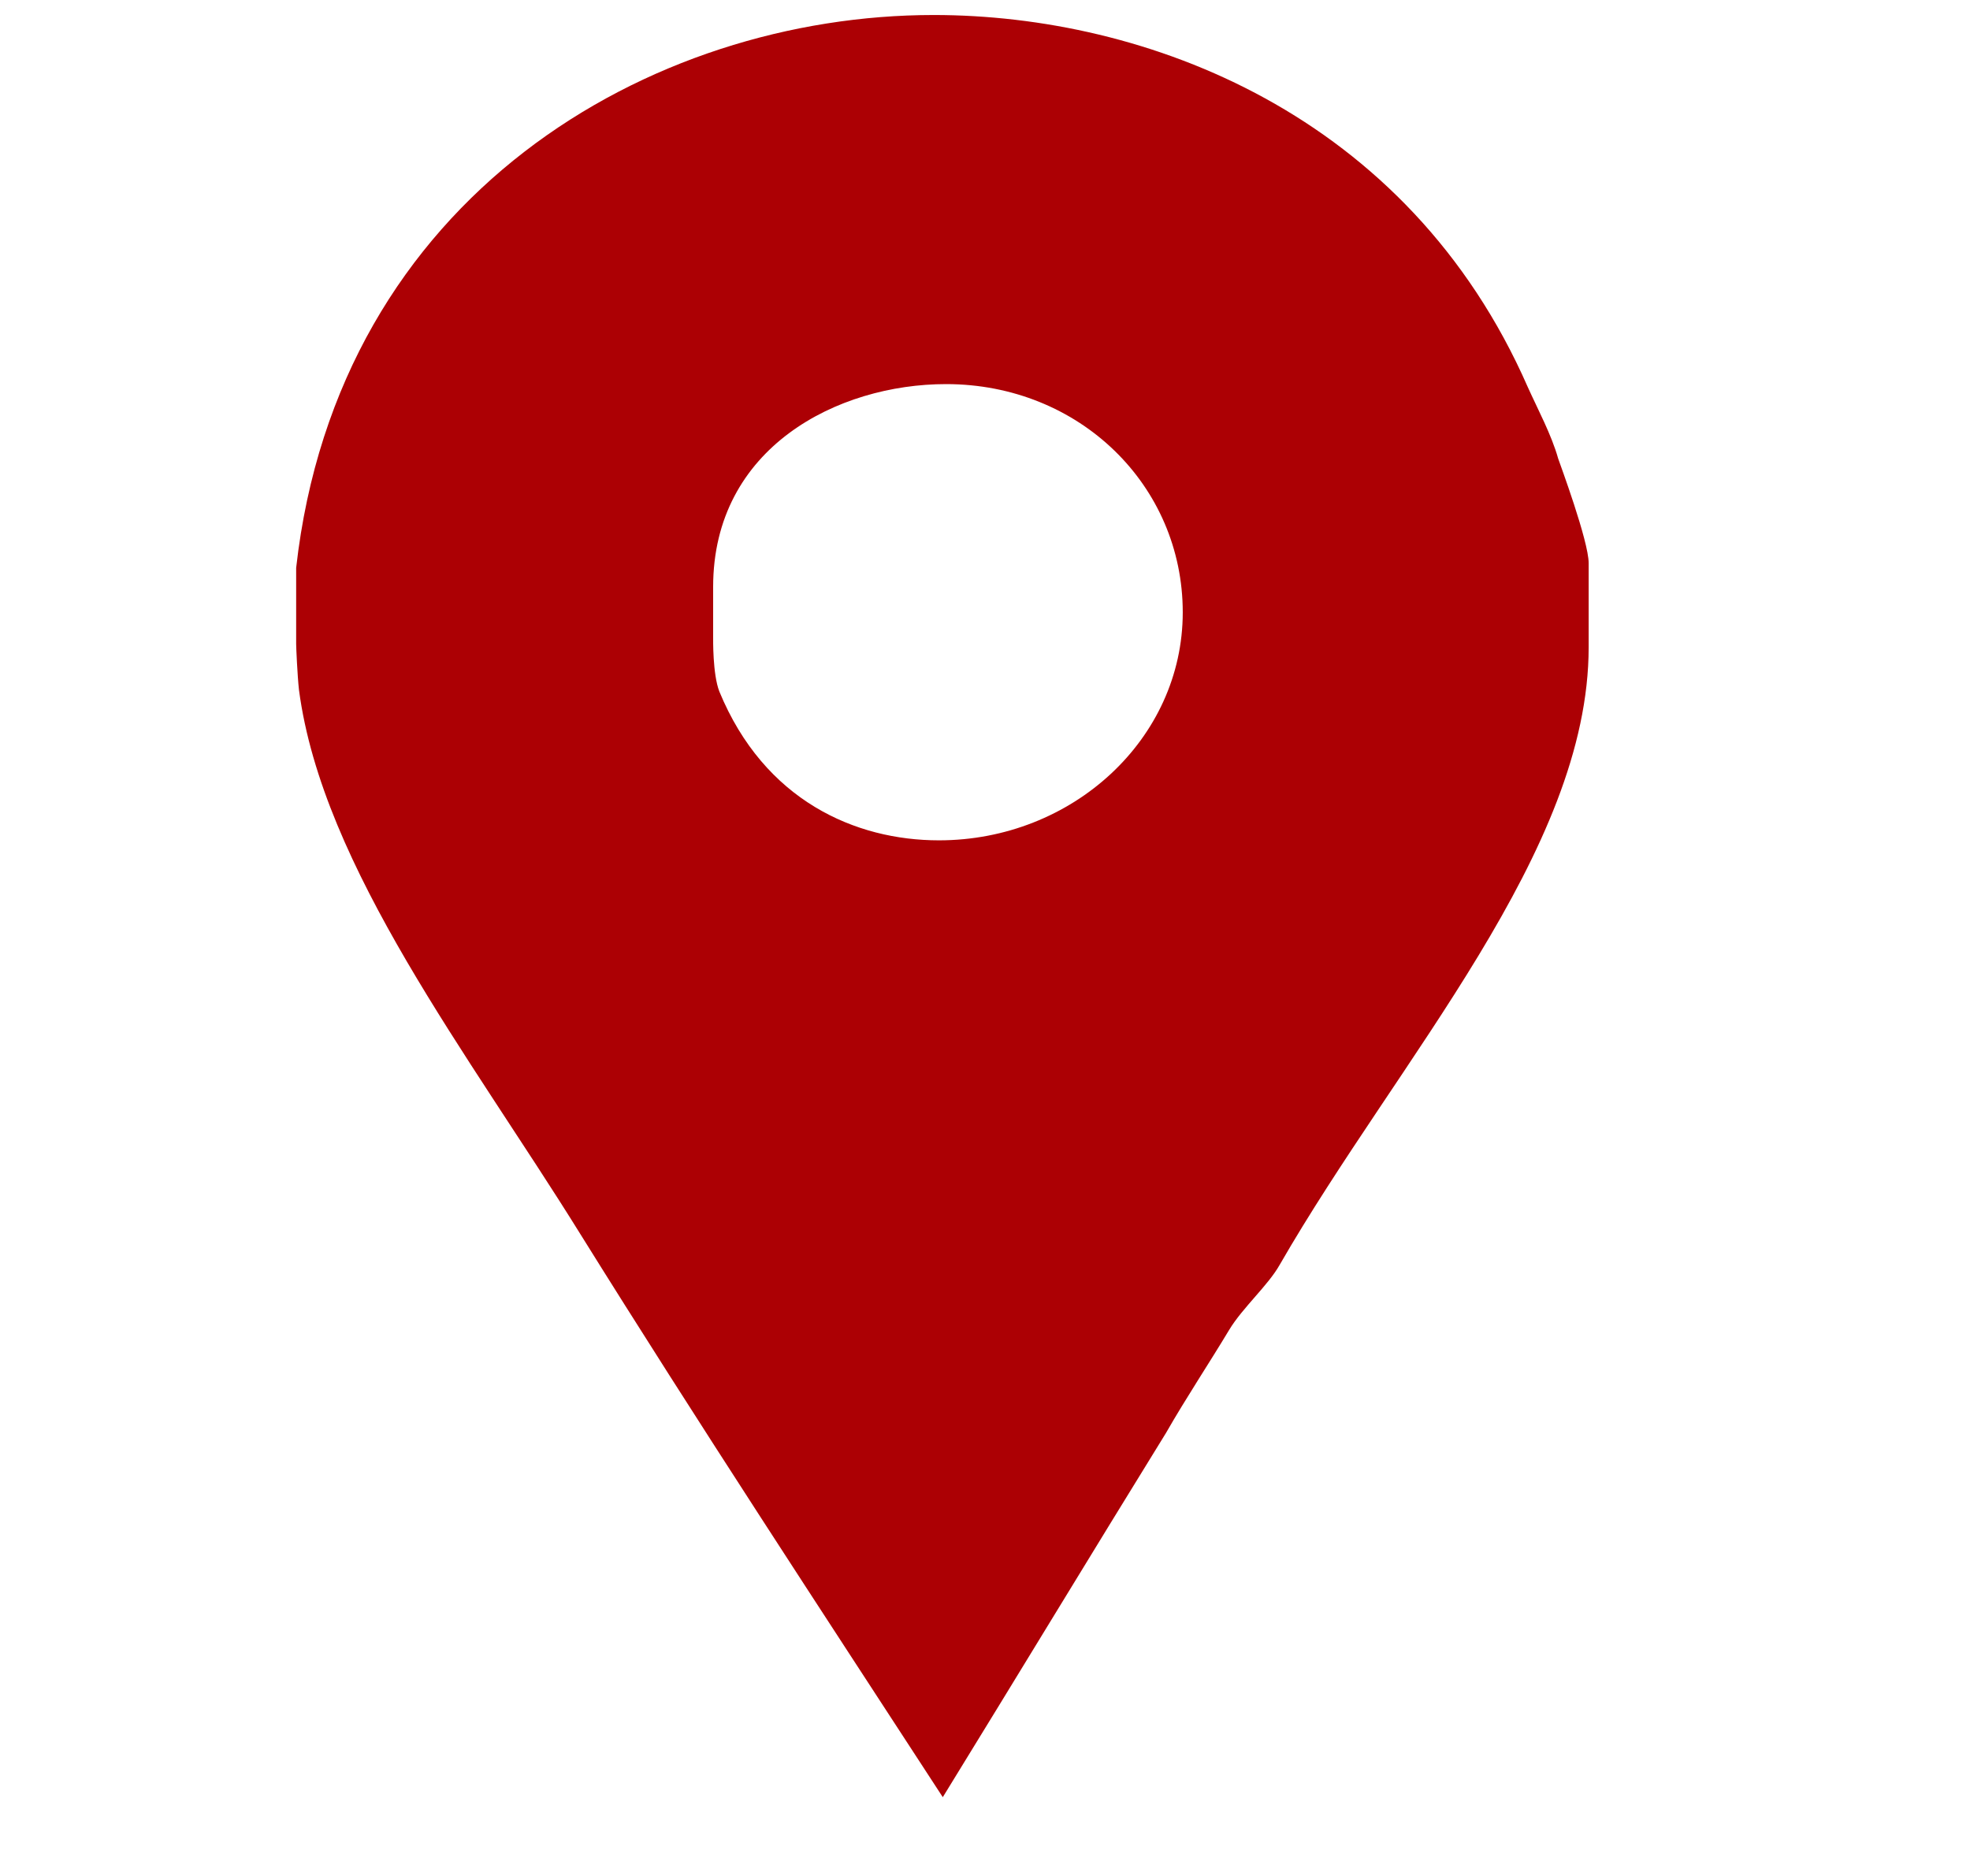 <?xml version="1.0" encoding="UTF-8"?> <svg xmlns="http://www.w3.org/2000/svg" width="21" height="20" viewBox="0 0 21 20" fill="none"> <g clip-path="url(#clip0)"> <path d="M16.61 4.889C16.539 4.636 16.394 4.366 16.287 4.129C15.007 1.207 12.211 0.16 9.953 0.16C6.931 0.16 3.602 2.086 3.157 6.054V6.865C3.157 6.899 3.17 7.203 3.187 7.355C3.436 9.246 5.007 11.256 6.181 13.148C7.443 15.174 8.753 17.168 10.05 19.16C10.85 17.86 11.648 16.542 12.43 15.276C12.643 14.904 12.89 14.533 13.103 14.178C13.246 13.941 13.517 13.705 13.641 13.485C14.904 11.29 16.935 9.078 16.935 6.899V6.004C16.935 5.768 16.627 4.94 16.61 4.889ZM10.009 8.959C9.12 8.959 8.148 8.537 7.668 7.372C7.596 7.186 7.602 6.814 7.602 6.78V6.257C7.602 4.771 8.93 4.095 10.085 4.095C11.508 4.095 12.608 5.176 12.608 6.528C12.608 7.879 11.431 8.959 10.009 8.959Z" fill="#AC0004"></path> </g> <defs> <clipPath id="clip0"> <rect width="20" height="19" fill="white" transform="translate(0.046 0.16)"></rect> </clipPath> </defs> </svg> 